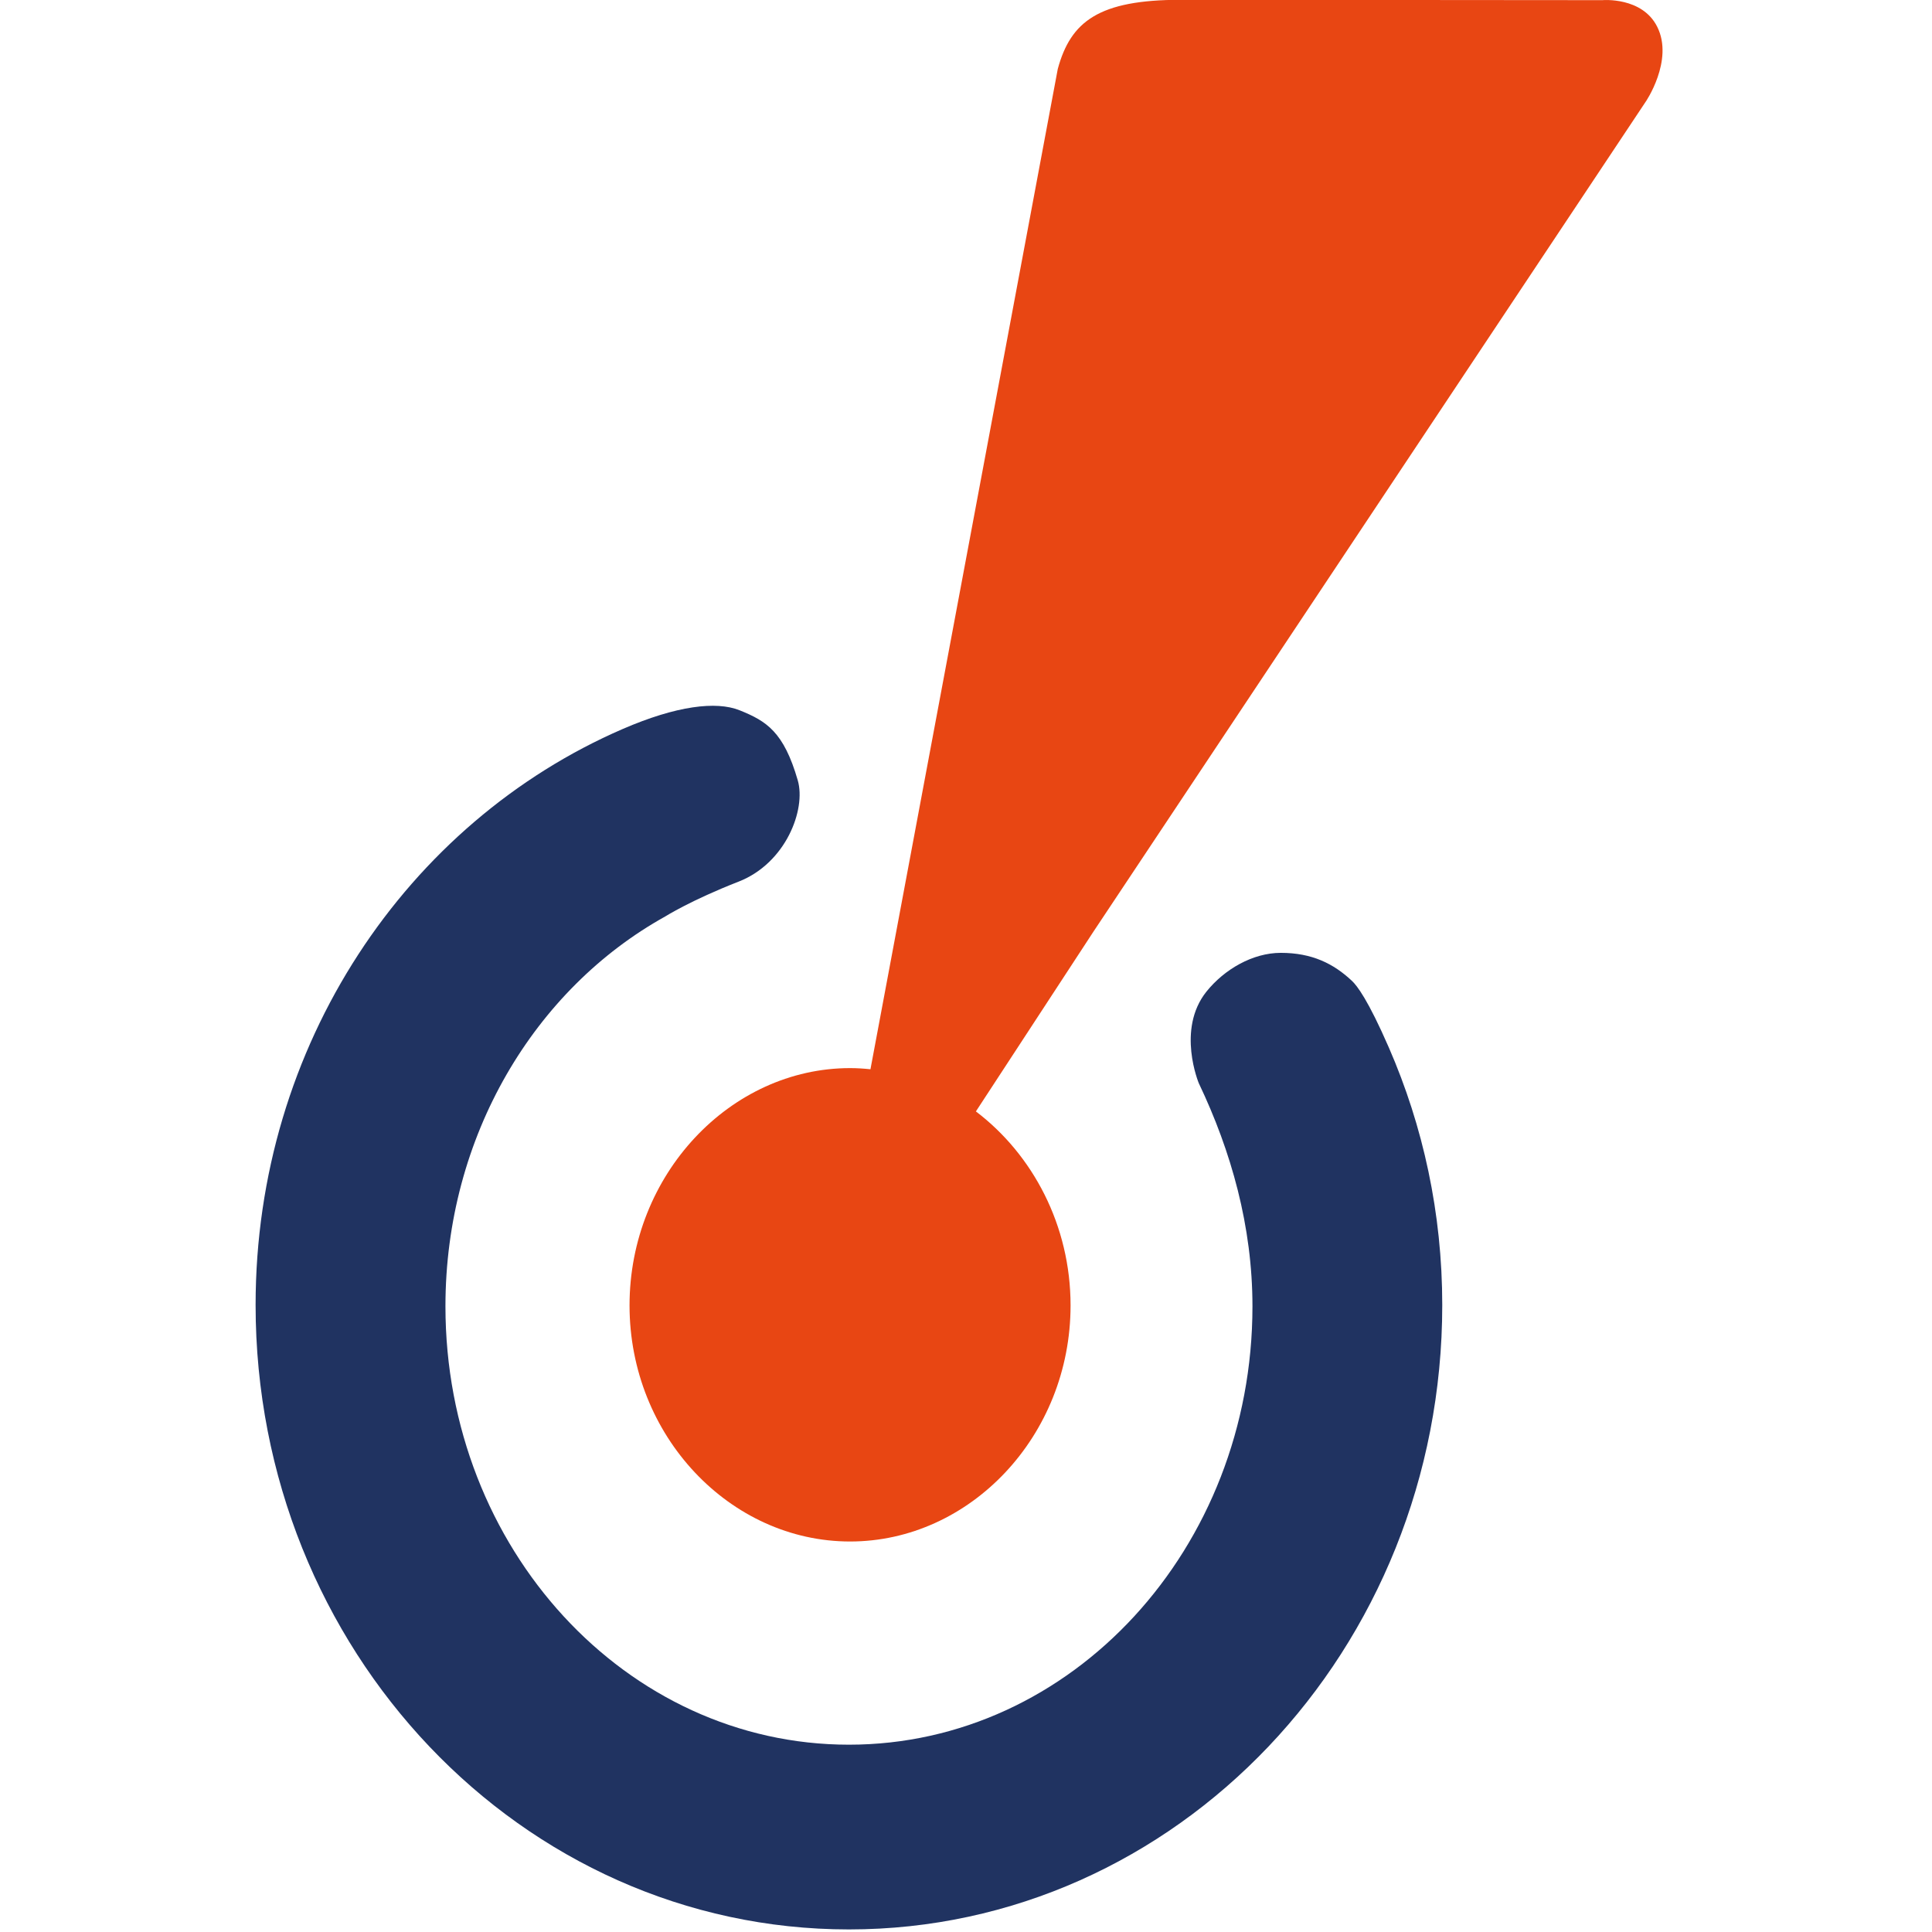 <?xml version="1.0" encoding="UTF-8" standalone="no"?>
<svg
   xmlns:dc="http://purl.org/dc/elements/1.1/"
   xmlns:cc="http://creativecommons.org/ns#"
   xmlns:rdf="http://www.w3.org/1999/02/22-rdf-syntax-ns#"
   xmlns:svg="http://www.w3.org/2000/svg"
   xmlns="http://www.w3.org/2000/svg"
   xml:space="preserve"
   enable-background="new 0 0 169.25 56"
   viewBox="0 0 16 16"
   height="16"
   width="16"
   y="0px"
   x="0px"
   id="Ebene_1"
   version="1.1"><defs
   id="defs3793">
	
	
	
	
	
</defs>
<g
   transform="matrix(0.315,0,0,0.315,-38.573,-0.824)"
   id="g3809"><path
     style="fill:#e84613"
     id="path3784"
     d="M 166.024,3.321 C 165.628,2.527 164.584,2.62 164.584,2.62 L 153.495,2.611 c -2.154,0 -2.891,0.568 -3.231,1.816 l -4.925,26.3 c -0.177,-0.018 -0.355,-0.03 -0.536,-0.03 -3.151,0 -5.798,2.804 -5.798,6.239 0,3.435 2.647,6.207 5.798,6.207 3.151,0 5.797,-2.772 5.797,-6.207 0,-2.104 -0.996,-3.968 -2.489,-5.1 1.555,-2.378 3.09,-4.726 3.09,-4.726 L 165.712,5.303 c 0.001,0.003 0.755,-1.097 0.312,-1.982 z" /><path
     style="fill:#203361"
     id="path3786"
     d="m 153.973,31.098 c 0.85,1.785 1.409,3.758 1.409,5.862 0,6.365 -4.75,11.525 -10.609,11.525 -5.859,0 -10.608,-5.16 -10.608,-11.525 0,-4.473 2.348,-8.343 5.777,-10.249 0,0 0.68,-0.429 1.927,-0.915 1.247,-0.485 1.78,-1.9 1.559,-2.664 -0.368,-1.275 -0.822,-1.559 -1.531,-1.843 -0.613,-0.245 -1.657,-0.12 -3.07,0.492 -5.664,2.453 -9.653,8.297 -9.653,15.144 0,9.067 6.984,16.417 15.599,16.417 8.615,0 15.599,-7.35 15.599,-16.417 0,-2.418 -0.505,-4.705 -1.403,-6.766 -0.551,-1.264 -0.839,-1.631 -0.971,-1.755 -0.482,-0.453 -1.049,-0.737 -1.871,-0.737 -0.737,0 -1.484,0.432 -1.956,1.021 -0.793,0.993 -0.198,2.41 -0.198,2.41" /></g>
</svg>